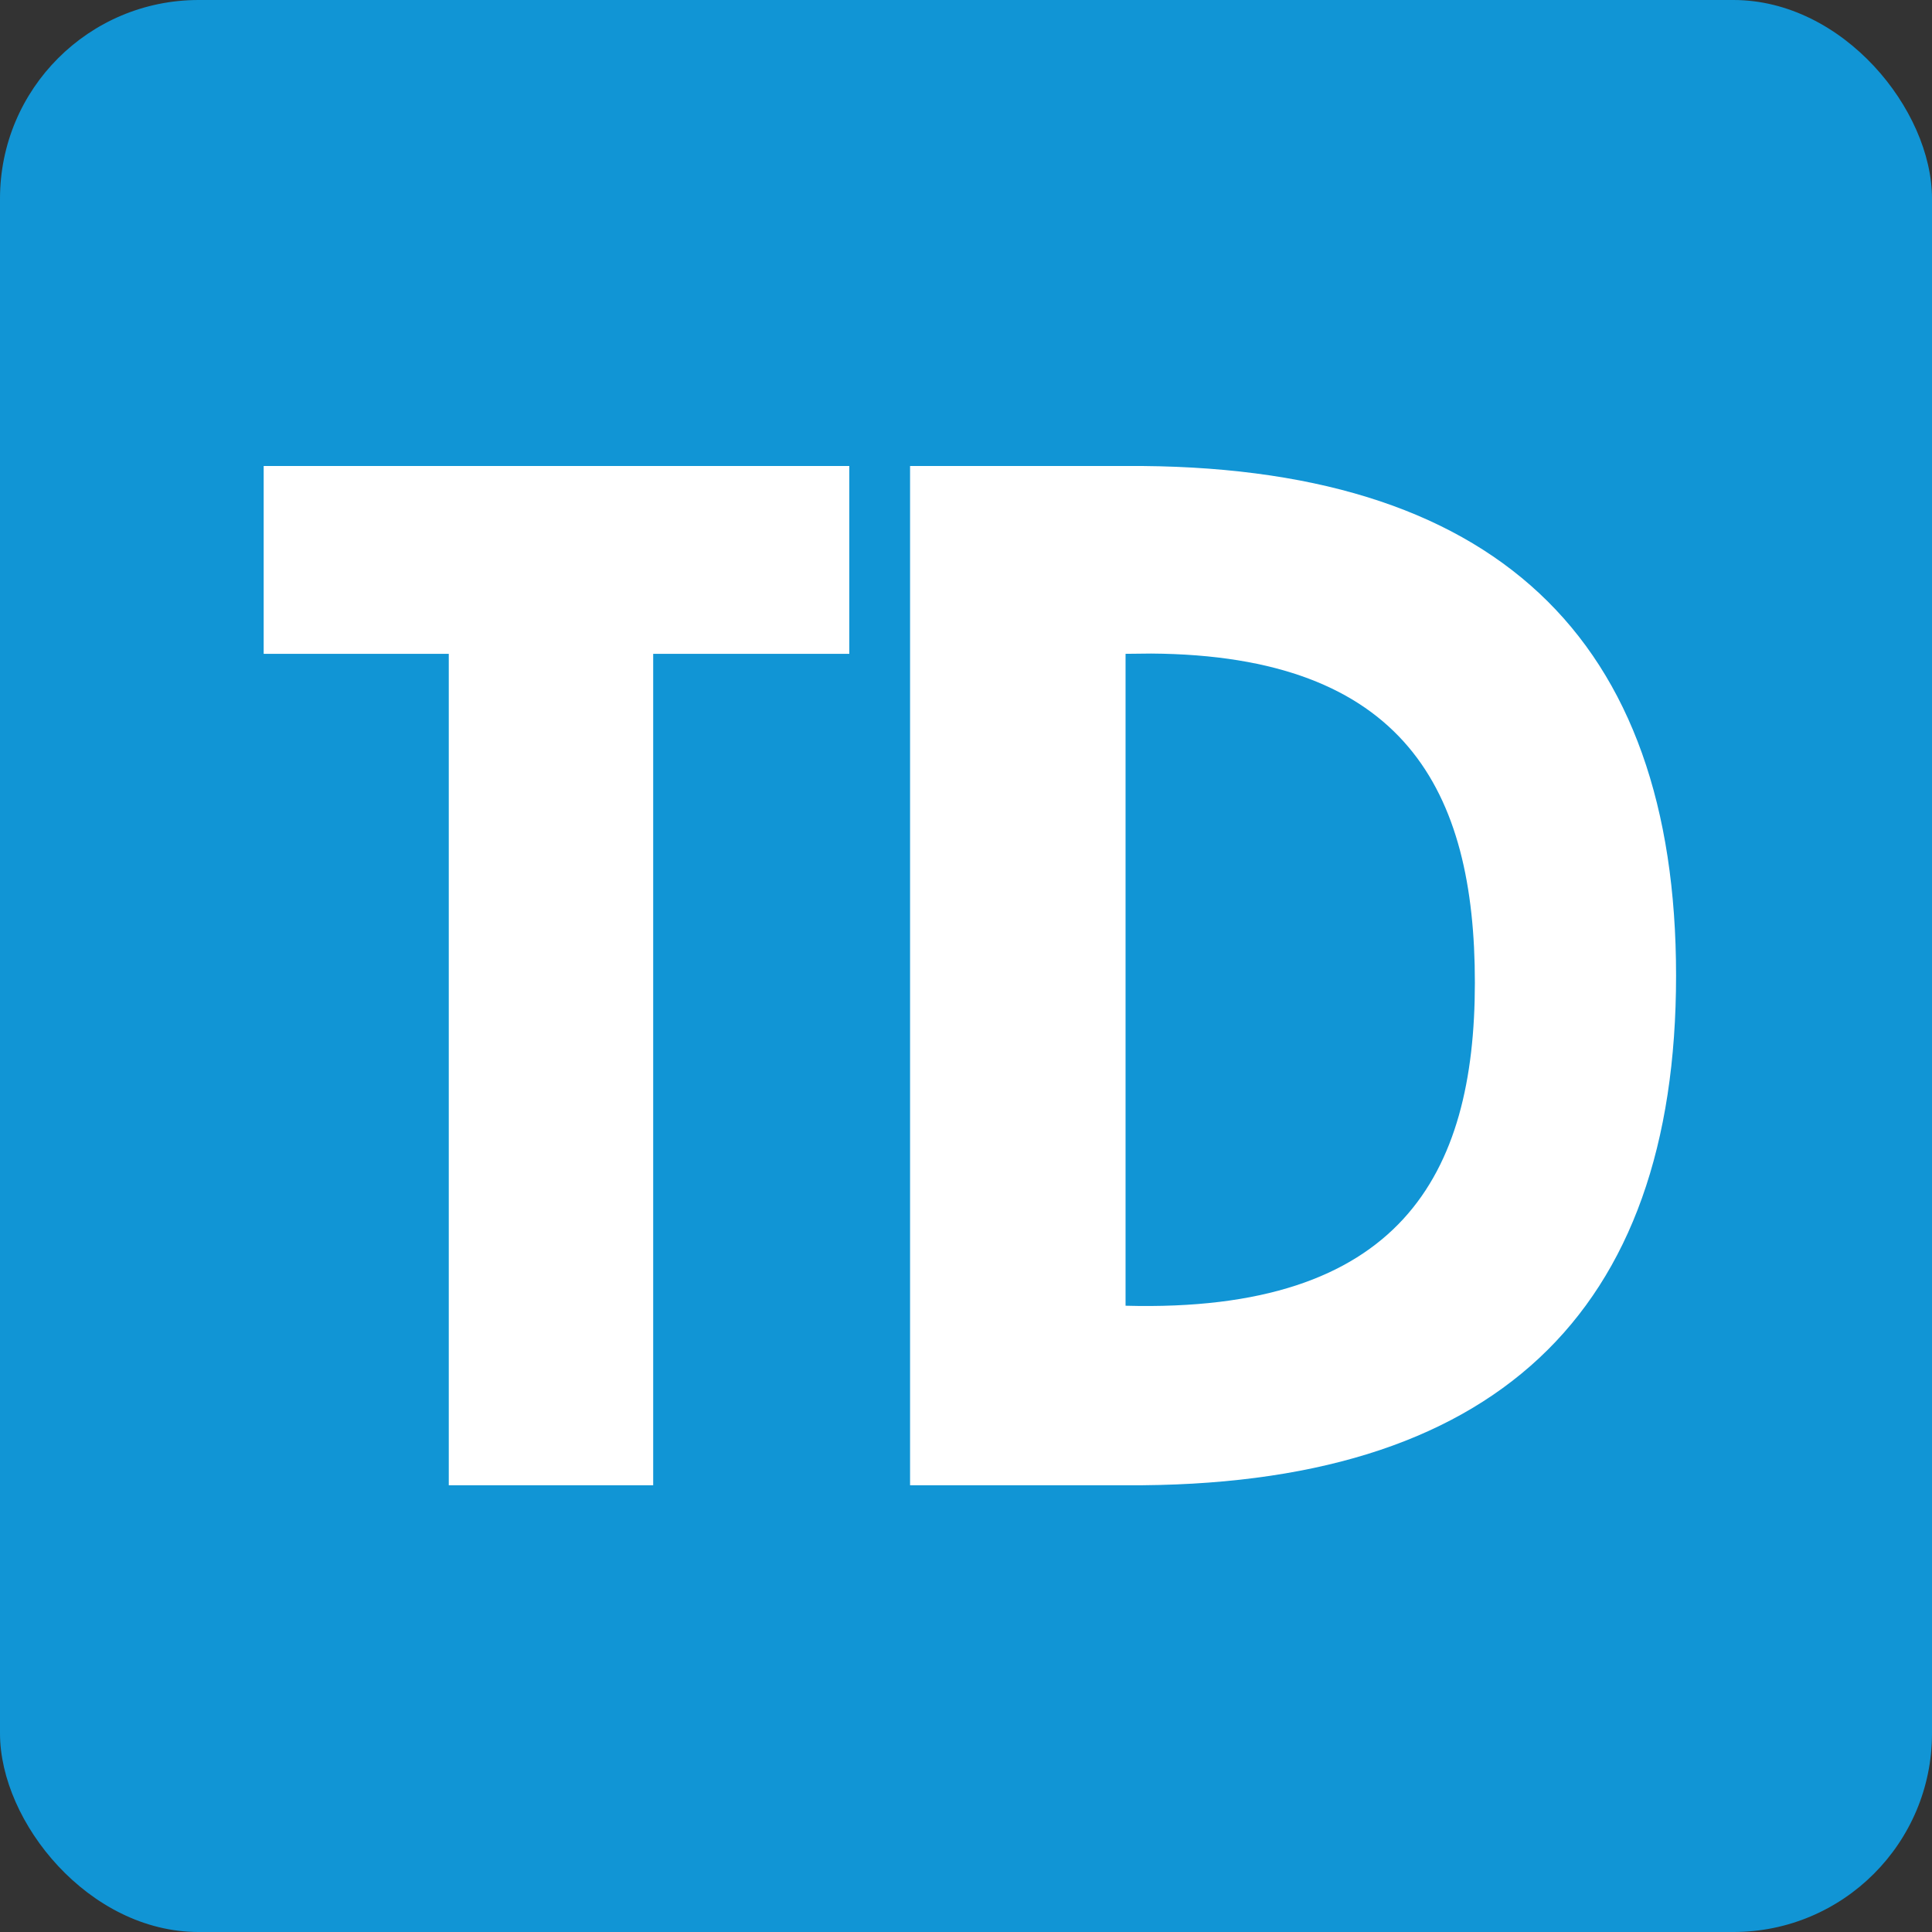 <svg xmlns="http://www.w3.org/2000/svg" width="375.018" height="375.018" viewBox="0 0 99.223 99.223"><rect x="0" y="0" width="99.223" height="99.223" fill="#333333" stroke="none"/><g transform="translate(-17.668 -77.388)"><rect width="99.223" height="99.223" x="17.668" y="77.388" rx="10.199" ry="10.199" fill="#1195d5" fill-rule="evenodd"/><path d="M31.21 101.32h30.076v9.647H51.214v42.702H40.716v-42.702H31.21zM64.407 101.32v52.348h11.066c18.971.12 28.274-8.837 28.274-26.174s-9.303-26.295-28.274-26.174zm12.384 9.633c13.034.086 16.626 7.044 16.623 16.909-.003 9.864-3.83 16.969-17.94 16.585v-33.48z" fill="#fff"/></g></svg>